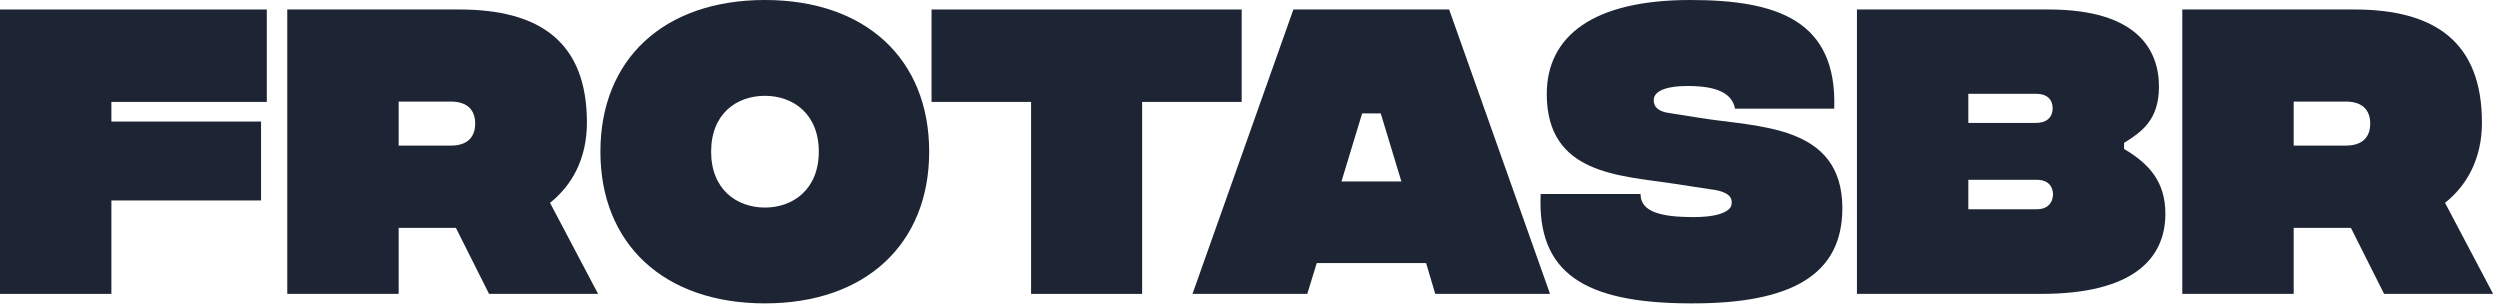 <svg width="219" height="27" viewBox="0 0 219 27" fill="none" xmlns="http://www.w3.org/2000/svg">
<path d="M218.397 25.745H208.847L205.94 19.961H200.927V25.745H191.169V0.831H206.237C213.296 0.831 217.418 3.678 217.418 10.737C217.418 13.97 216.054 16.284 214.186 17.767L218.397 25.745ZM200.927 8.898V12.754H205.495C206.978 12.754 207.631 11.983 207.631 10.826C207.631 9.669 206.978 8.898 205.495 8.898H200.927Z" fill="#1D2433"/>
<path d="M186.069 13.051C188.294 14.356 189.688 15.957 189.688 18.716C189.688 22.631 186.9 25.745 178.803 25.745H162.668V0.831H179.455C187.256 0.831 189.125 4.39 189.125 7.593C189.125 10.529 187.582 11.568 186.069 12.517V13.051ZM178.328 8.216H172.426V10.767H178.328C179.722 10.767 179.811 9.788 179.811 9.521C179.811 9.135 179.722 8.216 178.328 8.216ZM178.417 18.33C179.782 18.33 179.841 17.233 179.841 17.025C179.841 16.788 179.782 15.75 178.417 15.75H172.426V18.33H178.417Z" fill="#1D2433"/>
<path d="M148.014 26.576C138.73 26.546 134.637 23.876 134.963 16.995H143.713C143.713 18.241 144.81 18.983 148.014 19.012C150.683 19.072 151.691 18.449 151.691 17.826C151.691 17.648 151.899 16.817 149.823 16.58L146.531 16.076C141.815 15.364 135.497 15.245 135.497 8.246C135.497 3.174 139.531 0 148.073 0C155.666 0 160.945 1.78 160.678 9.521H151.988C151.751 8.275 150.594 7.534 147.865 7.534C145.552 7.534 144.87 8.157 144.87 8.75C144.87 8.928 144.81 9.729 146.264 9.906L148.874 10.322C153.946 11.152 161.39 10.856 161.39 18.241C161.39 23.995 157.06 26.635 148.014 26.576Z" fill="#1D2433"/>
<path d="M125.728 25.745L124.927 23.046H115.347L114.517 25.745H104.462L113.301 0.831H126.944L135.783 25.745H125.728ZM117.512 15.898H122.762L120.953 9.936H119.322L117.512 15.898Z" fill="#1D2433"/>
<path d="M108.771 0.831V8.928H100.051V25.745H90.323V8.928H81.603V0.831H108.771Z" fill="#1D2433"/>
<path d="M67.011 26.576C58.142 26.576 52.596 21.355 52.596 13.288C52.596 5.191 58.142 0 67.011 0C75.849 0 81.396 5.191 81.396 13.288C81.396 21.355 75.849 26.576 67.011 26.576ZM67.011 18.182C69.472 18.182 71.727 16.58 71.727 13.288C71.727 9.966 69.472 8.394 67.011 8.394C64.519 8.394 62.295 9.966 62.295 13.288C62.295 16.58 64.519 18.182 67.011 18.182Z" fill="#1D2433"/>
<path d="M52.393 25.745H42.842L39.936 19.961H34.923V25.745H25.165V0.831H40.232C47.291 0.831 51.414 3.678 51.414 10.737C51.414 13.97 50.05 16.284 48.181 17.767L52.393 25.745ZM34.923 8.898V12.754H39.491C40.974 12.754 41.626 11.983 41.626 10.826C41.626 9.669 40.974 8.898 39.491 8.898H34.923Z" fill="#1D2433"/>
<path d="M0 25.745V0.831H23.372V8.928H9.758V10.648H22.868V17.559H9.758V25.745H0Z" fill="#1D2433"/>
</svg>
